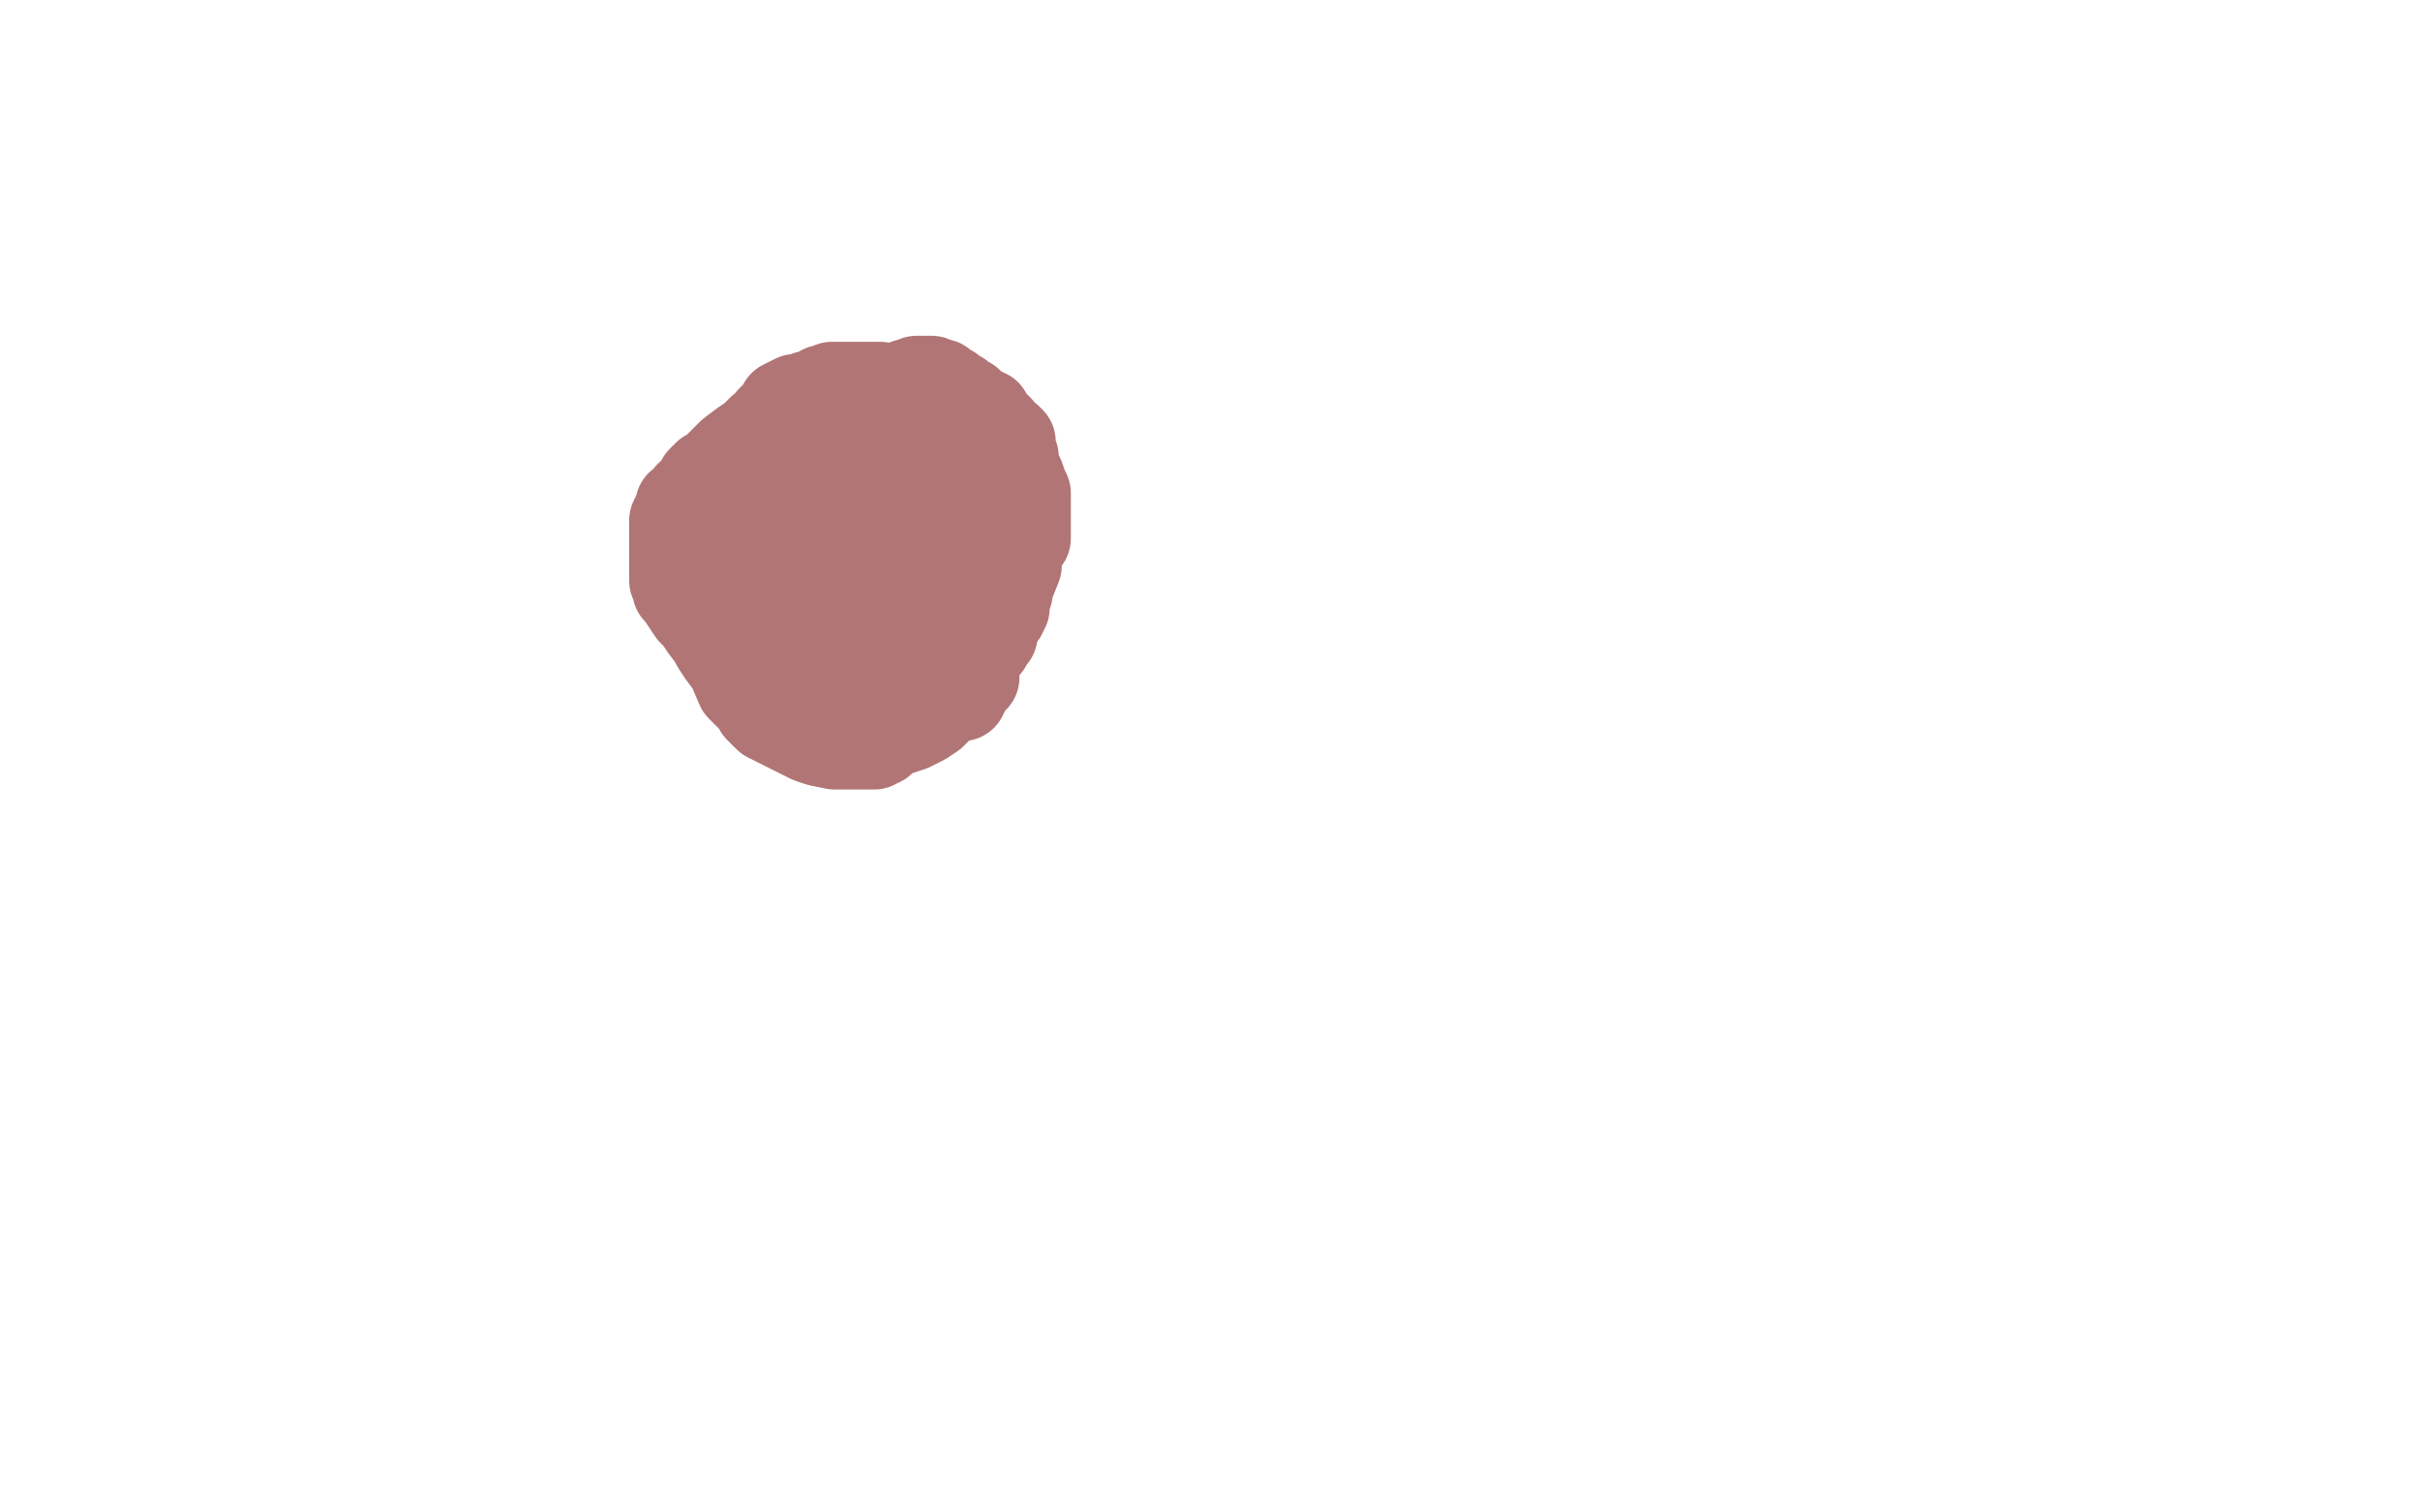 <?xml version="1.0" standalone="no"?>
<!DOCTYPE svg PUBLIC "-//W3C//DTD SVG 1.1//EN"
"http://www.w3.org/Graphics/SVG/1.1/DTD/svg11.dtd">

<svg width="800" height="500" version="1.1" xmlns="http://www.w3.org/2000/svg" xmlns:xlink="http://www.w3.org/1999/xlink" style="stroke-antialiasing: false"><desc>This SVG has been created on https://colorillo.com/</desc><rect x='0' y='0' width='800' height='500' style='fill: rgb(255,255,255); stroke-width:0' /><polyline points="303,136 303,135 303,136 305,142 305,150 306,156 306,160 306,162 308,164 309,166 310,169 311,176 313,184 316,193 318,201 319,204 320,205 320,206 321,207 321,208 321,209 322,210 322,211 322,212 322,213 322,214 322,215 322,216 322,217 322,221 322,223 322,224 320,226 319,228 318,229 318,230 316,230 314,230 313,231 311,232 310,234 308,236 305,238 301,240 295,242 293,243 291,245 290,245 289,246 287,246 286,246 284,246 281,246 276,246 271,245 268,244 264,242 258,239 254,237 253,236 251,234 250,232 247,229 245,227 242,220 239,216 237,213 236,211 235,209 235,207 235,205 235,198 235,194 235,189 235,187 235,185 235,183 235,181 235,177 235,174 235,171 236,169 237,167 239,164 239,161 241,159 242,156 242,154 243,153 244,152 244,150 245,149 246,147 249,145 250,144 252,142 254,141 255,139 257,137 258,136 259,134 263,132 264,132 266,132 267,131 268,131 269,131 270,130 271,130 272,129 273,129 274,129 275,128 276,128 277,128 278,128 279,128 280,128 281,128 282,128 283,128 284,128 285,128 286,128 287,128 288,128 290,128 291,128 291,130 292,131 294,132 295,133 295,134 297,135 298,136 300,138 301,138 301,140 301,141 301,142 302,143 303,143 303,145 303,146 304,146 304,147 305,148 305,149 306,150 307,151 307,153 307,154 307,155 307,156 309,158 309,159 309,160 309,161 309,162 309,163 309,165 309,166 313,168 313,169 314,170 314,171 314,172 316,174 318,176 319,178 320,180 321,183 321,184 321,187 321,189 321,191 321,193 321,194 321,196 321,197 321,199 321,200 321,201 319,201 319,202 319,203 319,204 318,205 318,206 316,208 316,209 315,210 314,212 312,213 311,215 309,219 308,221 306,223 304,223 301,226 298,228 297,229 295,231 291,232 288,233 286,233 284,233 283,233 281,233 279,233 277,233 273,229 269,227 264,224 261,221 257,217 255,214 250,206 248,202 245,197 243,191 242,186 242,183 242,181 242,177 243,172 244,167 247,163 249,156 251,155 251,154 255,149 259,147 264,145 269,143 278,141 284,141 292,142 298,143 304,147 307,151 310,154 314,160 315,167 317,175 319,183 322,191 322,200 322,206 322,213 320,217 318,220 314,224 305,226 297,229 291,230 285,231 283,231 280,231 279,231 276,231 271,227 265,220 259,211 254,202 253,196 251,190 251,186 251,182 251,178 253,175 254,171 257,169 260,167 262,166 266,166 271,166 276,167 283,171 289,175 293,180 295,184 296,189 297,195 297,198 296,202 293,205 287,206 279,208 270,208 262,204 255,196 249,185 248,176 248,172 250,168 255,166 261,166 269,166 278,171 287,180 289,187 289,190 287,191 285,191 280,192 275,192 269,186 265,178 265,173 265,168 267,168 271,168 275,170 277,174 278,178 278,180 275,183 274,183 272,183 269,180 268,175 268,172 268,171 269,171 277,171 282,171 288,173 291,176 290,179 287,174 283,167 280,159 279,153 279,150 281,149 283,149 284,149 284,150 284,149 284,148 284,147 284,146 284,144 285,142 287,140 289,138 292,135 293,133 295,132 296,131 297,130 297,129 299,129 300,129 300,127 301,127 303,127 303,126 304,126 305,126 306,126 308,126 310,127 311,127 312,128 313,129 314,129 315,130 317,131 318,132 319,133 320,133 320,134 324,136 324,137 326,137 327,139 328,140 330,142 331,144 333,145 334,146 334,147 334,148 334,150 335,151 335,152 335,153 335,154 336,156 337,158 338,161 339,163 339,164 339,165 339,167 339,169 339,170 339,172 339,173 339,175 339,177 339,178 337,180 336,184 336,187 334,192 333,194 333,196 332,198 332,199 332,201 331,203 329,205 328,210 327,211 326,213 324,215 323,217 321,219 320,220 318,222 314,225 311,227 308,229 302,232 298,233 294,236 290,238 285,239 281,240 277,240 272,241 270,241 269,241 266,241 263,240 259,237 257,235 253,231 249,227 245,223 242,218 238,214 236,211 233,207 231,204 229,202 227,199 225,196 224,195 224,193 223,192 223,190 223,189 223,188 223,186 223,184 223,182 223,180 223,179 223,178 223,177 223,176 223,172 224,170 225,169 225,167 227,166 228,164 229,164 230,163 232,159 233,158 234,157 236,156 238,154 242,150 246,147 248,146 250,145 252,144 254,142 256,140 258,139 262,139 265,137 278,134 285,133 289,133 297,133 301,133 306,133 308,133 309,133 310,133 310,134 306,137" style="fill: none; stroke: #9d5353; stroke-width: 30; stroke-linejoin: round; stroke-linecap: round; stroke-antialiasing: false; stroke-antialias: 0; opacity: 0.8"/>
</svg>
